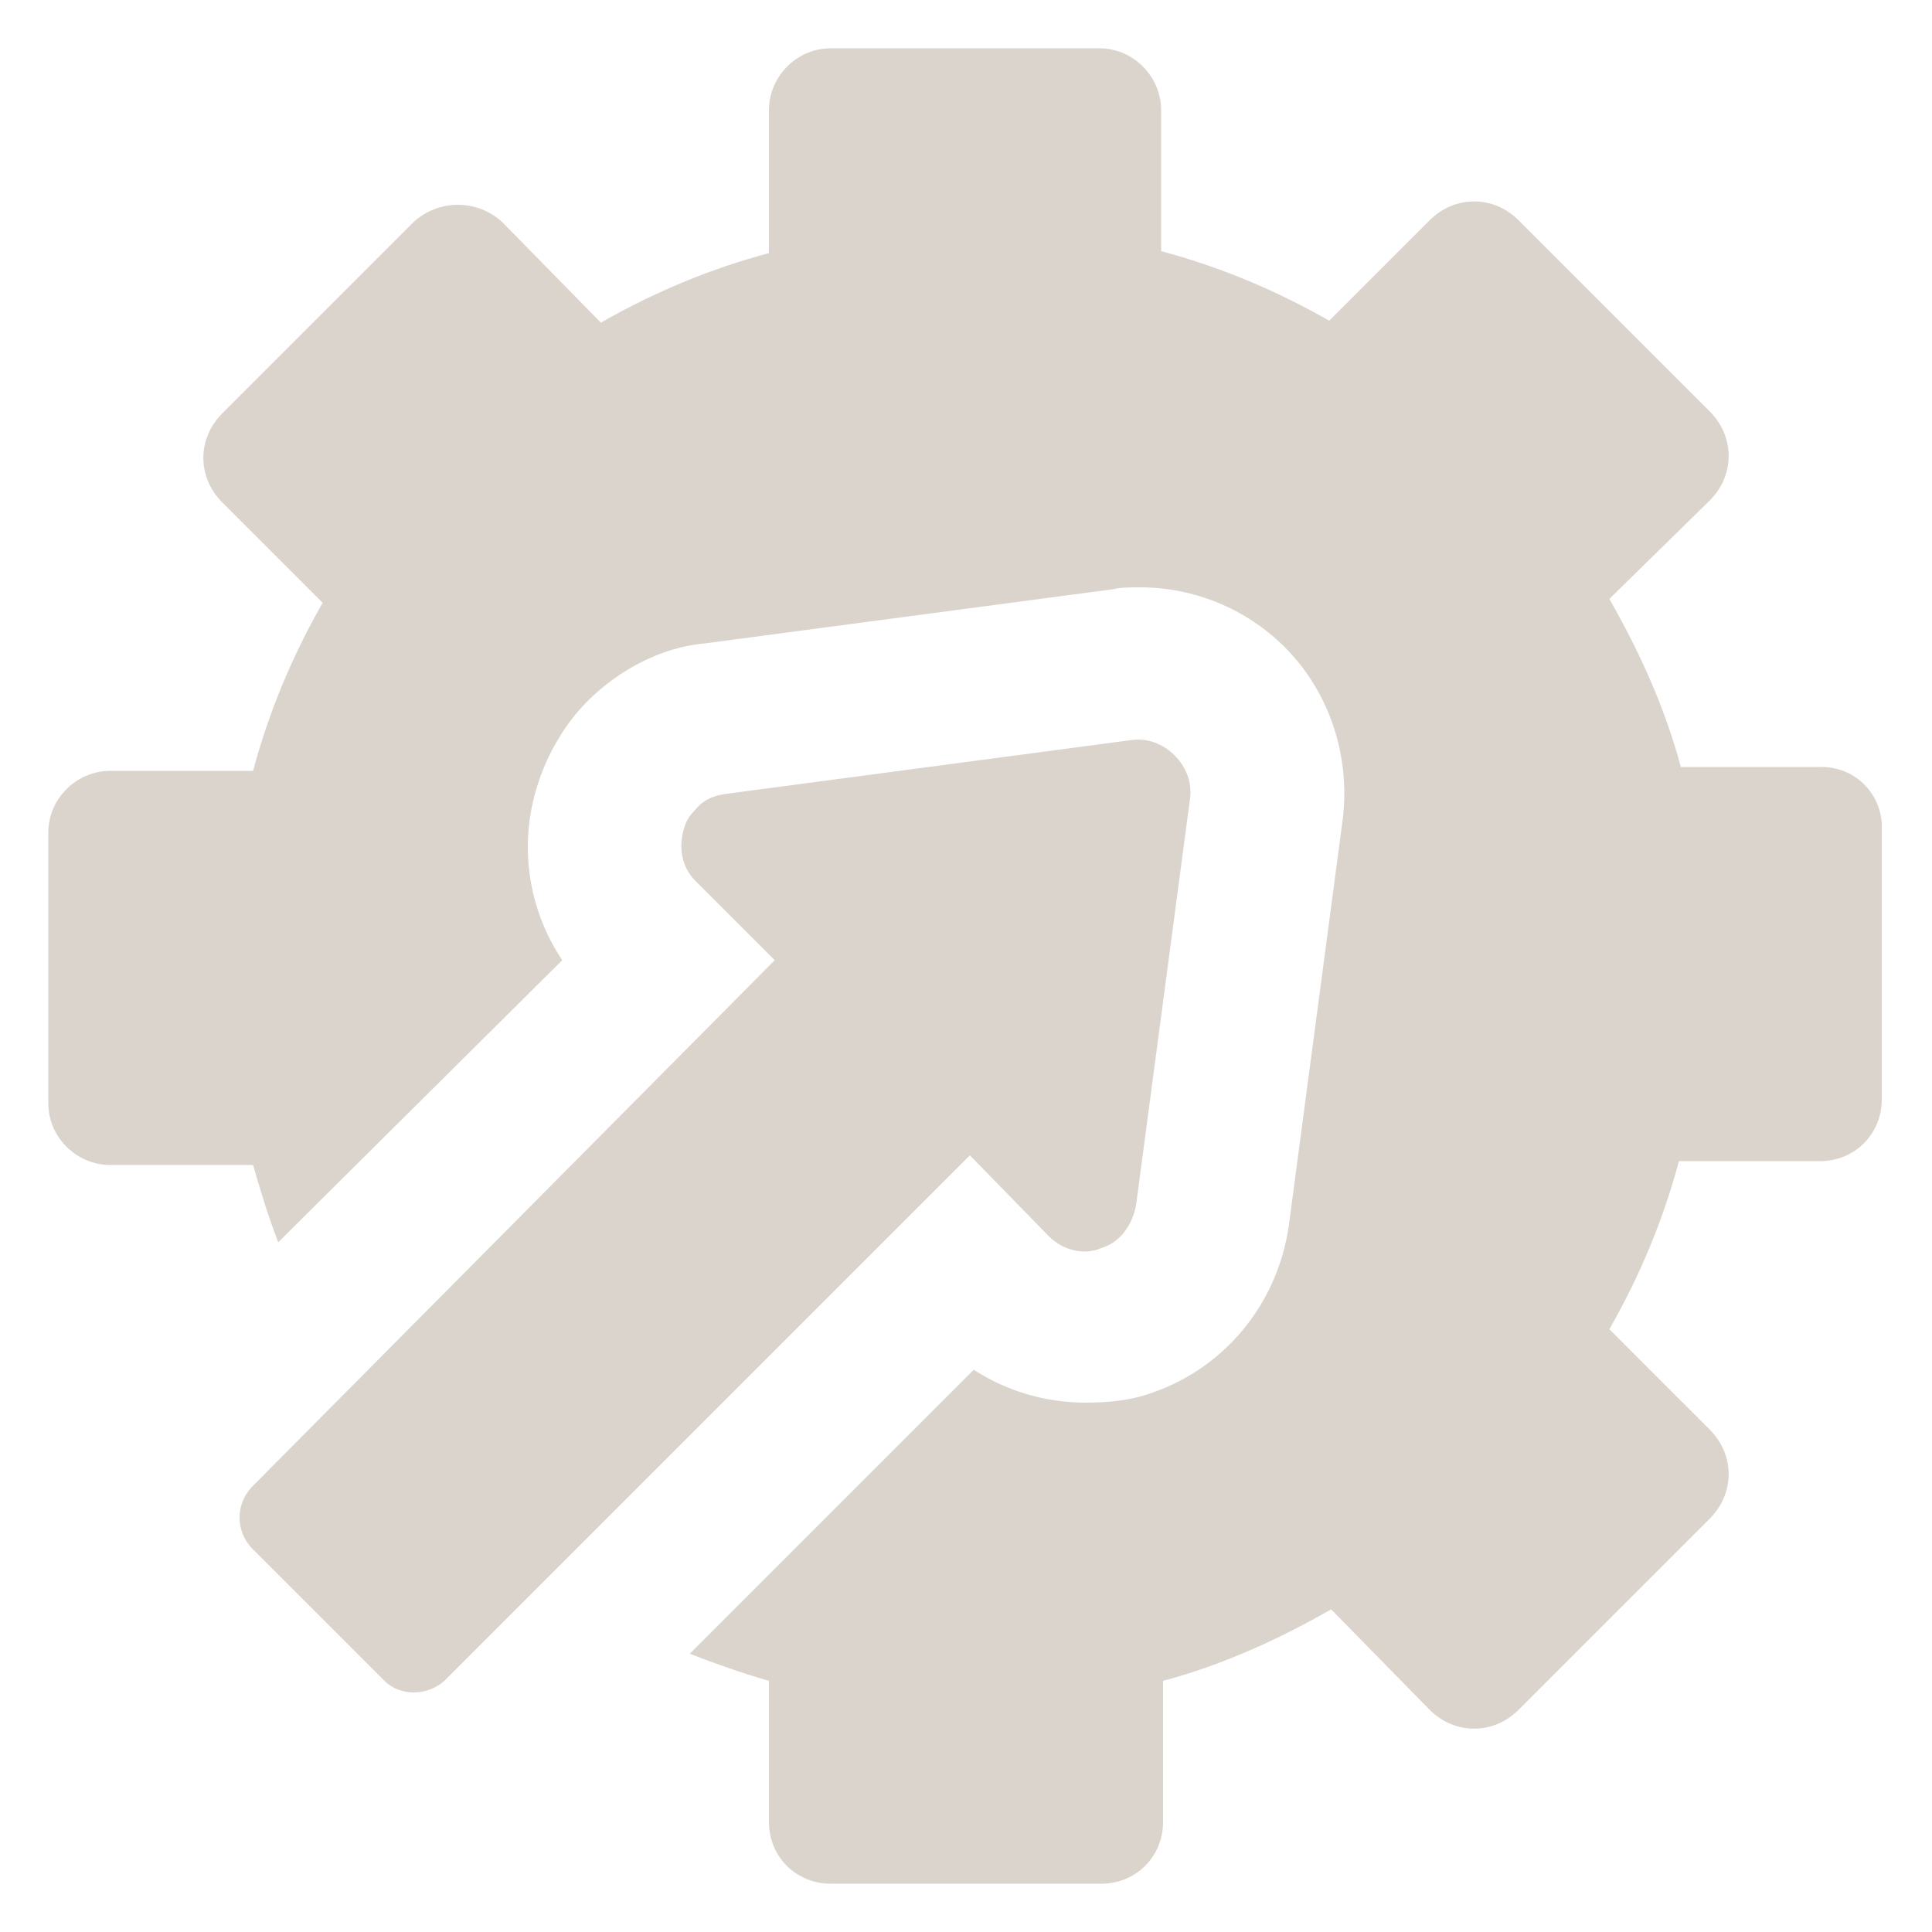 <?xml version="1.0" encoding="UTF-8"?>
<svg width="1200pt" height="1200pt" version="1.1" viewBox="0 0 1200 1200" xmlns="http://www.w3.org/2000/svg">
 <g fill="#dbd4cc">
  <path d="m1131.6 476.4h-87.602c-9.602-36-25.199-70.801-44.398-104.4l62.398-61.199c15.602-15.602 15.602-39.602 0-55.199l-118.8-118.8c-15.602-15.602-39.602-15.602-55.199 0l-62.398 62.398c-33.602-19.199-68.398-33.602-104.4-43.199l-0.004-87.602c0-20.398-16.801-38.398-38.398-38.398h-166.8c-21.602 0-38.398 18-38.398 38.398v88.801c-36 9.602-70.801 24-104.4 43.199l-61.199-62.398c-15.602-14.398-39.602-14.398-55.199 0l-118.8 118.8c-15.602 15.602-15.602 39.602 0 55.199l62.398 62.398c-19.199 33.602-33.602 68.398-43.199 104.4l-88.805 0.004c-20.398 0-38.398 16.801-38.398 38.398v168c0 21.602 18 38.398 38.398 38.398h88.801c4.801 16.801 9.602 32.398 15.602 48l176.4-175.2c-21.602-32.398-27.602-73.199-14.398-111.6 6-18 16.801-36 30-49.199 19.199-19.199 45.602-33.602 73.199-36l253.2-33.602c4.801-1.199 10.801-1.199 16.801-1.199 33.602 0 66 13.199 90 37.199 27.602 27.602 40.801 67.199 36 106.8l-33.602 253.2c-7.199 48-39.602 87.602-85.199 103.2-13.199 4.801-27.602 6-40.801 6-25.199 0-49.199-7.199-69.602-20.398l-176.4 176.4c15.602 6 32.398 12 49.199 16.801v87.602c0 21.602 16.801 38.398 38.398 38.398h168c21.602 0 38.398-16.801 38.398-38.398l0.004-87.602c36-9.602 70.801-25.199 104.4-44.398l61.199 62.398c15.602 15.602 39.602 15.602 55.199 0l118.8-118.8c15.602-15.602 15.602-39.602 0-55.199l-62.398-62.398c19.199-33.602 33.602-68.398 43.199-104.4h87.602c21.602 0 38.398-16.801 38.398-38.398l0.004-166.8c1.199-21.602-15.602-39.602-37.199-39.602z"/>
  <path d="m651.6 768c8.398 8.398 21.602 12 32.398 7.199 12-3.602 19.199-14.398 21.602-26.398l33.602-253.2c1.199-9.602-2.398-19.199-9.602-26.398-7.199-7.199-16.801-10.801-26.398-9.602l-253.2 33.602c-7.199 1.199-13.199 3.602-18 9.602-3.602 3.602-6 7.199-7.199 12-3.602 12-1.199 24 7.199 32.398l49.199 49.199-325.2 327.6c-9.602 10.801-9.602 26.398 0 37.199l82.801 82.801c9.602 9.602 26.398 9.602 37.199 0l326.4-326.4z"/>
 </g>
</svg>
